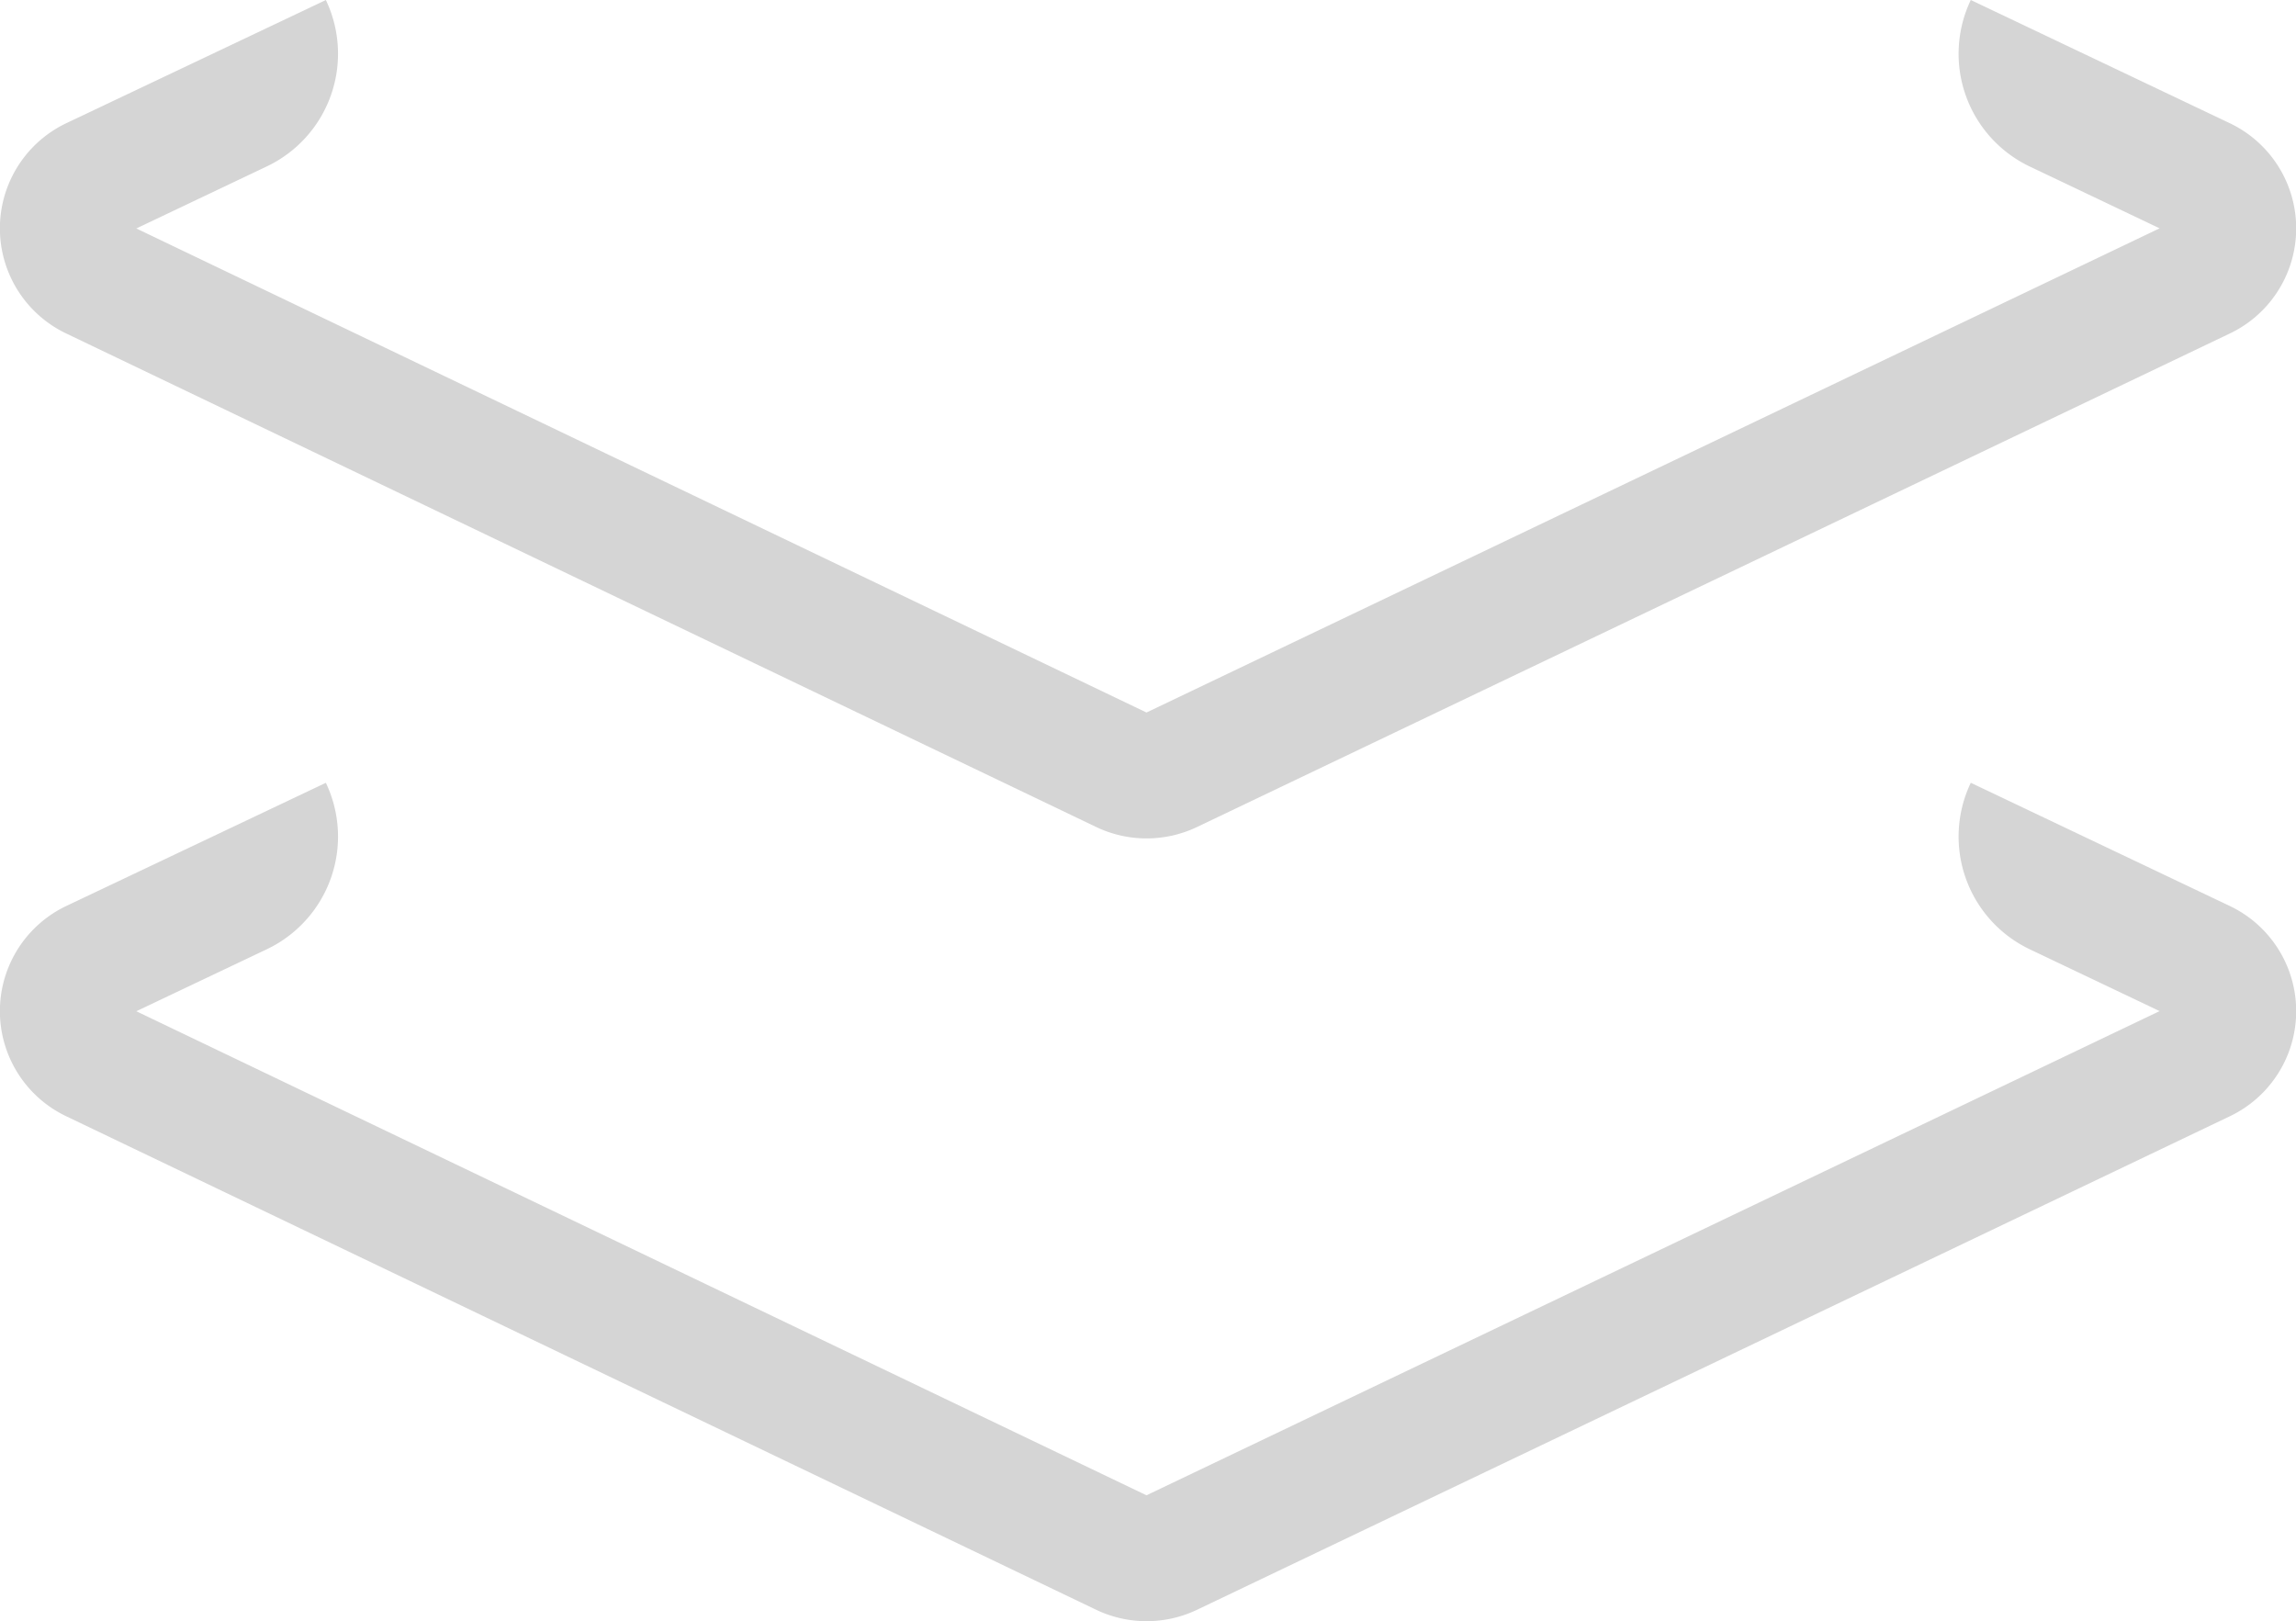 <svg xmlns="http://www.w3.org/2000/svg" width="32.843" height="23.191" viewBox="0 0 32.843 23.191">
    <g style="isolation:isolate">
        <path data-name="Path 17193" d="M4.661 0a1.785 1.785 0 0 1-.848 2.383l-1.863.885 14.45 6.924 14.492-6.926-1.855-.883A1.786 1.786 0 0 1 28.191 0l3.7 1.76a1.666 1.666 0 0 1 0 3.013L17.12 11.831a1.675 1.675 0 0 1-1.437 0L.951 4.772a1.666 1.666 0 0 1 0-3.011L4.662 0z" transform="translate(0 11.197)" style="fill:#d5d5d5"/>
        <path data-name="Path 17194" d="M4.661 0a1.784 1.784 0 0 1-.848 2.382l-1.863.886 14.45 6.924 14.492-6.926-1.855-.883A1.786 1.786 0 0 1 28.191 0l3.7 1.76a1.666 1.666 0 0 1 0 3.013L17.12 11.831a1.675 1.675 0 0 1-1.437 0L.951 4.772a1.666 1.666 0 0 1 0-3.011L4.662 0z" style="fill:#d5d5d5"/>
    </g>
</svg>
